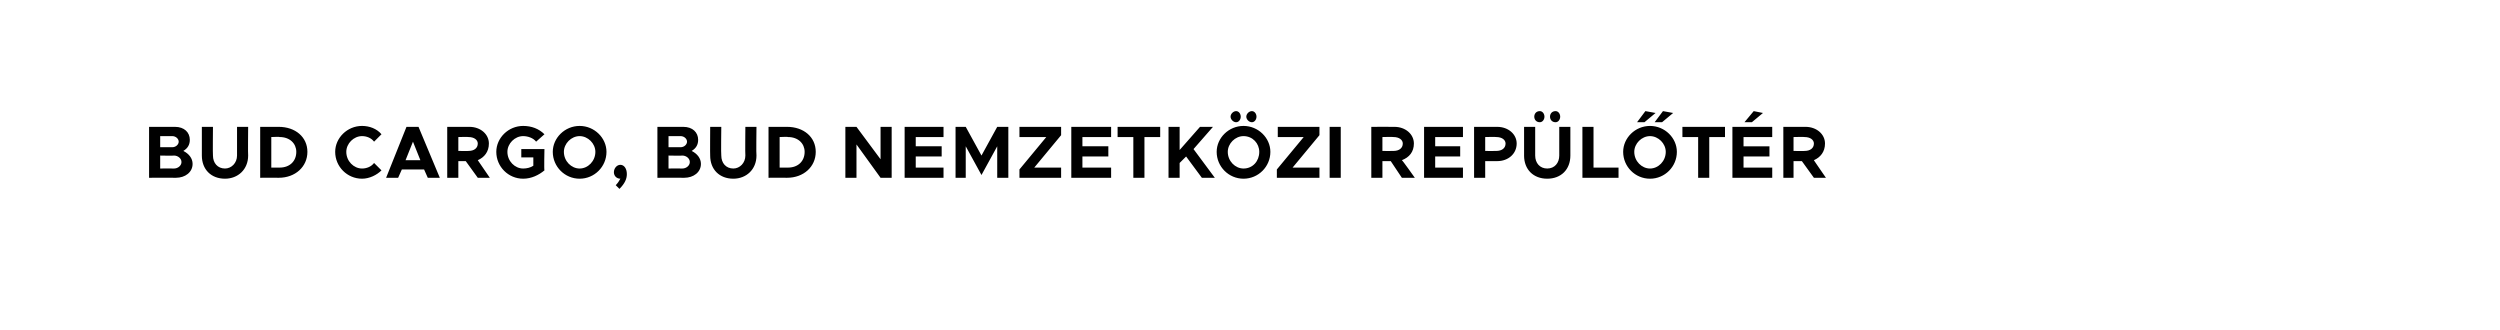 <?xml version="1.0" standalone="no"?><!DOCTYPE svg PUBLIC "-//W3C//DTD SVG 1.1//EN" "http://www.w3.org/Graphics/SVG/1.1/DTD/svg11.dtd"><svg xmlns="http://www.w3.org/2000/svg" version="1.1" width="270px" height="35.6px" viewBox="-7 -8 270 35.6" style="left:-7px;top:-8px"><desc>BUD CARGO, BUD Nemzetk zi Rep l t r</desc><defs/><g id="Polygon37418"><path d="m9.1 5.7h2.8c1 0 1.6.6 1.6 1.4c0 .5-.2.9-.7 1.2c.6.3 1 .8 1 1.4c0 .9-.8 1.5-1.8 1.5c-.02-.02-2.9 0-2.9 0V5.7zm2.5 2.2c.4 0 .7-.3.7-.6c0-.3-.3-.6-.7-.6h-1.3v1.2h1.3zm.2 2.3c.4 0 .8-.3.8-.7c0-.4-.4-.7-.8-.7c-.03.03-1.5 0-1.5 0v1.4s1.47-.02 1.5 0zm3-1.4V5.7h1.2s-.03 3.06 0 3.1c0 .8.5 1.4 1.3 1.4c.7 0 1.3-.6 1.3-1.4V5.7h1.2s-.03 3.11 0 3.1c0 1.5-1.1 2.5-2.5 2.5c-1.5 0-2.5-1-2.5-2.5zm6.3-3.1h2c1.8 0 3.1 1.1 3.1 2.7c0 1.6-1.3 2.8-3.1 2.8c-.02-.02-2 0-2 0V5.7zm2.1 4.4c1.1 0 1.8-.7 1.8-1.7c0-.9-.7-1.6-1.8-1.6c.04-.04-.9 0-.9 0v3.3s.94.01.9 0zm6-1.7c0-1.5 1.3-2.8 2.9-2.8c.8 0 1.6.3 2.1.9l-.8.8c-.3-.4-.8-.6-1.3-.6c-.9 0-1.7.8-1.7 1.7c0 1 .8 1.8 1.7 1.8c.5 0 1-.2 1.3-.6l.8.8c-.5.5-1.3.9-2.1.9c-1.6 0-2.9-1.3-2.9-2.9zm9.6 1.9h-2.4l-.4.9h-1.3l2.2-5.5h1.3l2.3 5.5h-1.3l-.4-.9zm-.4-1l-.8-2l-.8 2h1.6zm6.2 1.9l-1.3-1.8h-.8v1.8h-1.2V5.7h2.4c1.2 0 2.1.8 2.1 1.8c0 .9-.5 1.5-1.2 1.8l1.3 1.9h-1.3zm-2.1-2.9s1.12.02 1.1 0c.6 0 1-.3 1-.8c0-.4-.4-.7-1-.7c.02-.03-1.1 0-1.1 0v1.5zm6.8-.2h2.5s-.05 2.26 0 2.3c-.6.5-1.4.9-2.3.9c-1.6 0-2.9-1.3-2.9-2.9c0-1.5 1.3-2.8 2.9-2.8c.9 0 1.7.3 2.3.9l-.9.8c-.3-.4-.9-.6-1.4-.6c-.9 0-1.7.8-1.7 1.7c0 1 .8 1.8 1.7 1.8c.4 0 .8-.1 1.1-.3v-.9h-1.3v-.9zm3.4.3c0-1.5 1.3-2.8 2.9-2.8c1.6 0 2.9 1.3 2.9 2.8c0 1.6-1.3 2.9-2.9 2.9c-1.6 0-2.9-1.3-2.9-2.9zm4.6 0c0-.9-.8-1.7-1.7-1.7c-.9 0-1.7.8-1.7 1.7c0 1 .8 1.8 1.7 1.8c.9 0 1.7-.8 1.7-1.8zm2.2 3.6c.2-.2.4-.5.5-.7c-.4 0-.7-.3-.7-.7c0-.4.3-.8.7-.8c.4 0 .7.4.7 1c0 .5-.2 1-.8 1.6l-.4-.4zM64 5.7h2.8c1 0 1.6.6 1.6 1.4c0 .5-.2.9-.7 1.2c.6.3 1 .8 1 1.4c0 .9-.8 1.5-1.8 1.5c-.03-.02-2.9 0-2.9 0V5.7zm2.5 2.2c.4 0 .7-.3.7-.6c0-.3-.3-.6-.7-.6h-1.3v1.2h1.3zm.2 2.3c.4 0 .8-.3.8-.7c0-.4-.4-.7-.8-.7c-.04.03-1.5 0-1.5 0v1.4s1.46-.02 1.5 0zm3-1.4c-.02.01 0-3.1 0-3.1h1.2s-.04 3.06 0 3.1c0 .8.5 1.4 1.3 1.4c.7 0 1.3-.6 1.3-1.4c-.03-.04 0-3.1 0-3.1h1.2s-.04 3.11 0 3.1c0 1.5-1.1 2.5-2.5 2.5c-1.5 0-2.5-1-2.5-2.5zM76 5.7h2c1.8 0 3.1 1.1 3.1 2.7c0 1.6-1.3 2.8-3.1 2.8c-.03-.02-2 0-2 0V5.7zm2.1 4.4c1.1 0 1.8-.7 1.8-1.7c0-.9-.7-1.6-1.8-1.6c.02-.04-.9 0-.9 0v3.3s.92.01.9 0zm6.2-4.4h1.2l2.6 3.5V5.7h1.2v5.5h-1.2l-2.6-3.6v3.6h-1.2V5.7zm7.6 1.1v1h2.8v1.1h-2.8v1.2h3v1.1h-4.2V5.7h4.2v1.1h-3zm4.3-1.1h1.1L99 8.8l1.7-3.1h1.2v5.5h-1.2V7.8L99 10.9l-1.7-3.1v3.4h-1.1V5.7zm6.9 4.6l2.9-3.5h-2.9V5.7h4.5v.9l-2.9 3.5h2.9v1.1h-4.5v-.9zm6.8-3.5v1h2.8v1.1h-2.8v1.2h3.1v1.1h-4.3V5.7h4.3v1.1h-3.1zm5.5 0h-1.7V5.7h4.6v1.1h-1.7v4.4h-1.2V6.8zm3.8-1.1h1.2v2.5l2.2-2.5h1.4l-2.1 2.4l2.3 3.1h-1.4l-1.7-2.3l-.7.7v1.6h-1.2V5.7zm6.7-1.1c0-.3.3-.6.6-.6c.3 0 .5.3.5.6c0 .3-.2.6-.5.6c-.3 0-.6-.3-.6-.6zm1.7 0c0-.3.3-.6.6-.6c.3 0 .5.3.5.6c0 .3-.2.6-.5.6c-.3 0-.6-.3-.6-.6zm-3.2 3.8c0-1.5 1.3-2.8 2.9-2.8c1.6 0 2.9 1.3 2.9 2.8c0 1.6-1.3 2.9-2.9 2.9c-1.6 0-2.9-1.3-2.9-2.9zm4.6 0c0-.9-.7-1.7-1.7-1.7c-.9 0-1.7.8-1.7 1.7c0 1 .8 1.8 1.7 1.8c1 0 1.7-.8 1.7-1.8zm1.9 1.9l2.9-3.5H131V5.7h4.5v.9l-2.9 3.5h2.9v1.1h-4.6v-.9zm5.7-4.6h1.2v5.5h-1.2V5.7zm7.8 5.5l-1.2-1.8h-.9v1.8h-1.2V5.7s2.51-.01 2.5 0c1.2 0 2.1.8 2.1 1.8c0 .9-.5 1.5-1.3 1.8c.03-.04 1.4 1.9 1.4 1.9h-1.4zm-2.1-2.9s1.18.02 1.2 0c.6 0 1-.3 1-.8c0-.4-.4-.7-1-.7c-.02-.03-1.2 0-1.2 0v1.5zm5.7-1.5v1h2.7v1.1H148v1.2h3v1.1h-4.2V5.7h4.2v1.1h-3zm4.2-1.1s2.49-.01 2.5 0c1.2 0 2.1.8 2.1 1.8c0 1.1-.9 1.9-2.1 1.9h-1.3v1.8h-1.2V5.7zm2.4 2.6c.6 0 1-.3 1-.8c0-.4-.4-.7-1-.7c-.03-.03-1.2 0-1.2 0v1.5s1.17.02 1.2 0zm4.1-3.7c0-.3.2-.6.6-.6c.3 0 .5.3.5.6c0 .3-.2.6-.5.6c-.4 0-.6-.3-.6-.6zm1.7 0c0-.3.2-.6.6-.6c.3 0 .5.3.5.6c0 .3-.2.6-.5.6c-.4 0-.6-.3-.6-.6zm-2.8 4.2V5.7h1.2v3.1c0 .8.5 1.4 1.3 1.4c.8 0 1.3-.6 1.3-1.4V5.7h1.2v3.1c0 1.5-1 2.5-2.5 2.5c-1.5 0-2.5-1-2.5-2.5zm10.2 1.3v1.1h-3.9V5.7h1.2v4.4h2.7zm2.9-6.1l1.1.2l-1.2 1h-.8l.9-1.2zm1.9 0l1.1.2l-1.2 1h-.8l.9-1.2zm-4.3 4.4c0-1.5 1.3-2.8 2.9-2.8c1.6 0 2.9 1.3 2.9 2.8c0 1.6-1.3 2.9-2.9 2.9c-1.6 0-2.9-1.3-2.9-2.9zm4.6 0c0-.9-.8-1.7-1.7-1.7c-.9 0-1.7.8-1.7 1.7c0 1 .8 1.8 1.7 1.8c.9 0 1.7-.8 1.7-1.8zm3.5-1.6h-1.7V5.7h4.6v1.1h-1.7v4.4h-1.2V6.8zm5.8-1.6h-.8l1-1.2l1 .2l-1.2 1zm-.9 1.6v1h2.8v1.1h-2.8v1.2h3.1v1.1h-4.3V5.7h4.3v1.1h-3.1zm7.6 4.4l-1.3-1.8h-.9v1.8h-1.1V5.7h2.4c1.2 0 2.1.8 2.1 1.8c0 .9-.5 1.5-1.2 1.8c-.04-.04 1.3 1.9 1.3 1.9h-1.3zm-2.2-2.9s1.21.02 1.2 0c.6 0 1-.3 1-.8c0-.4-.4-.7-1-.7c.01-.03-1.2 0-1.2 0v1.5z" stroke="none" fill="#000"/></g></svg>